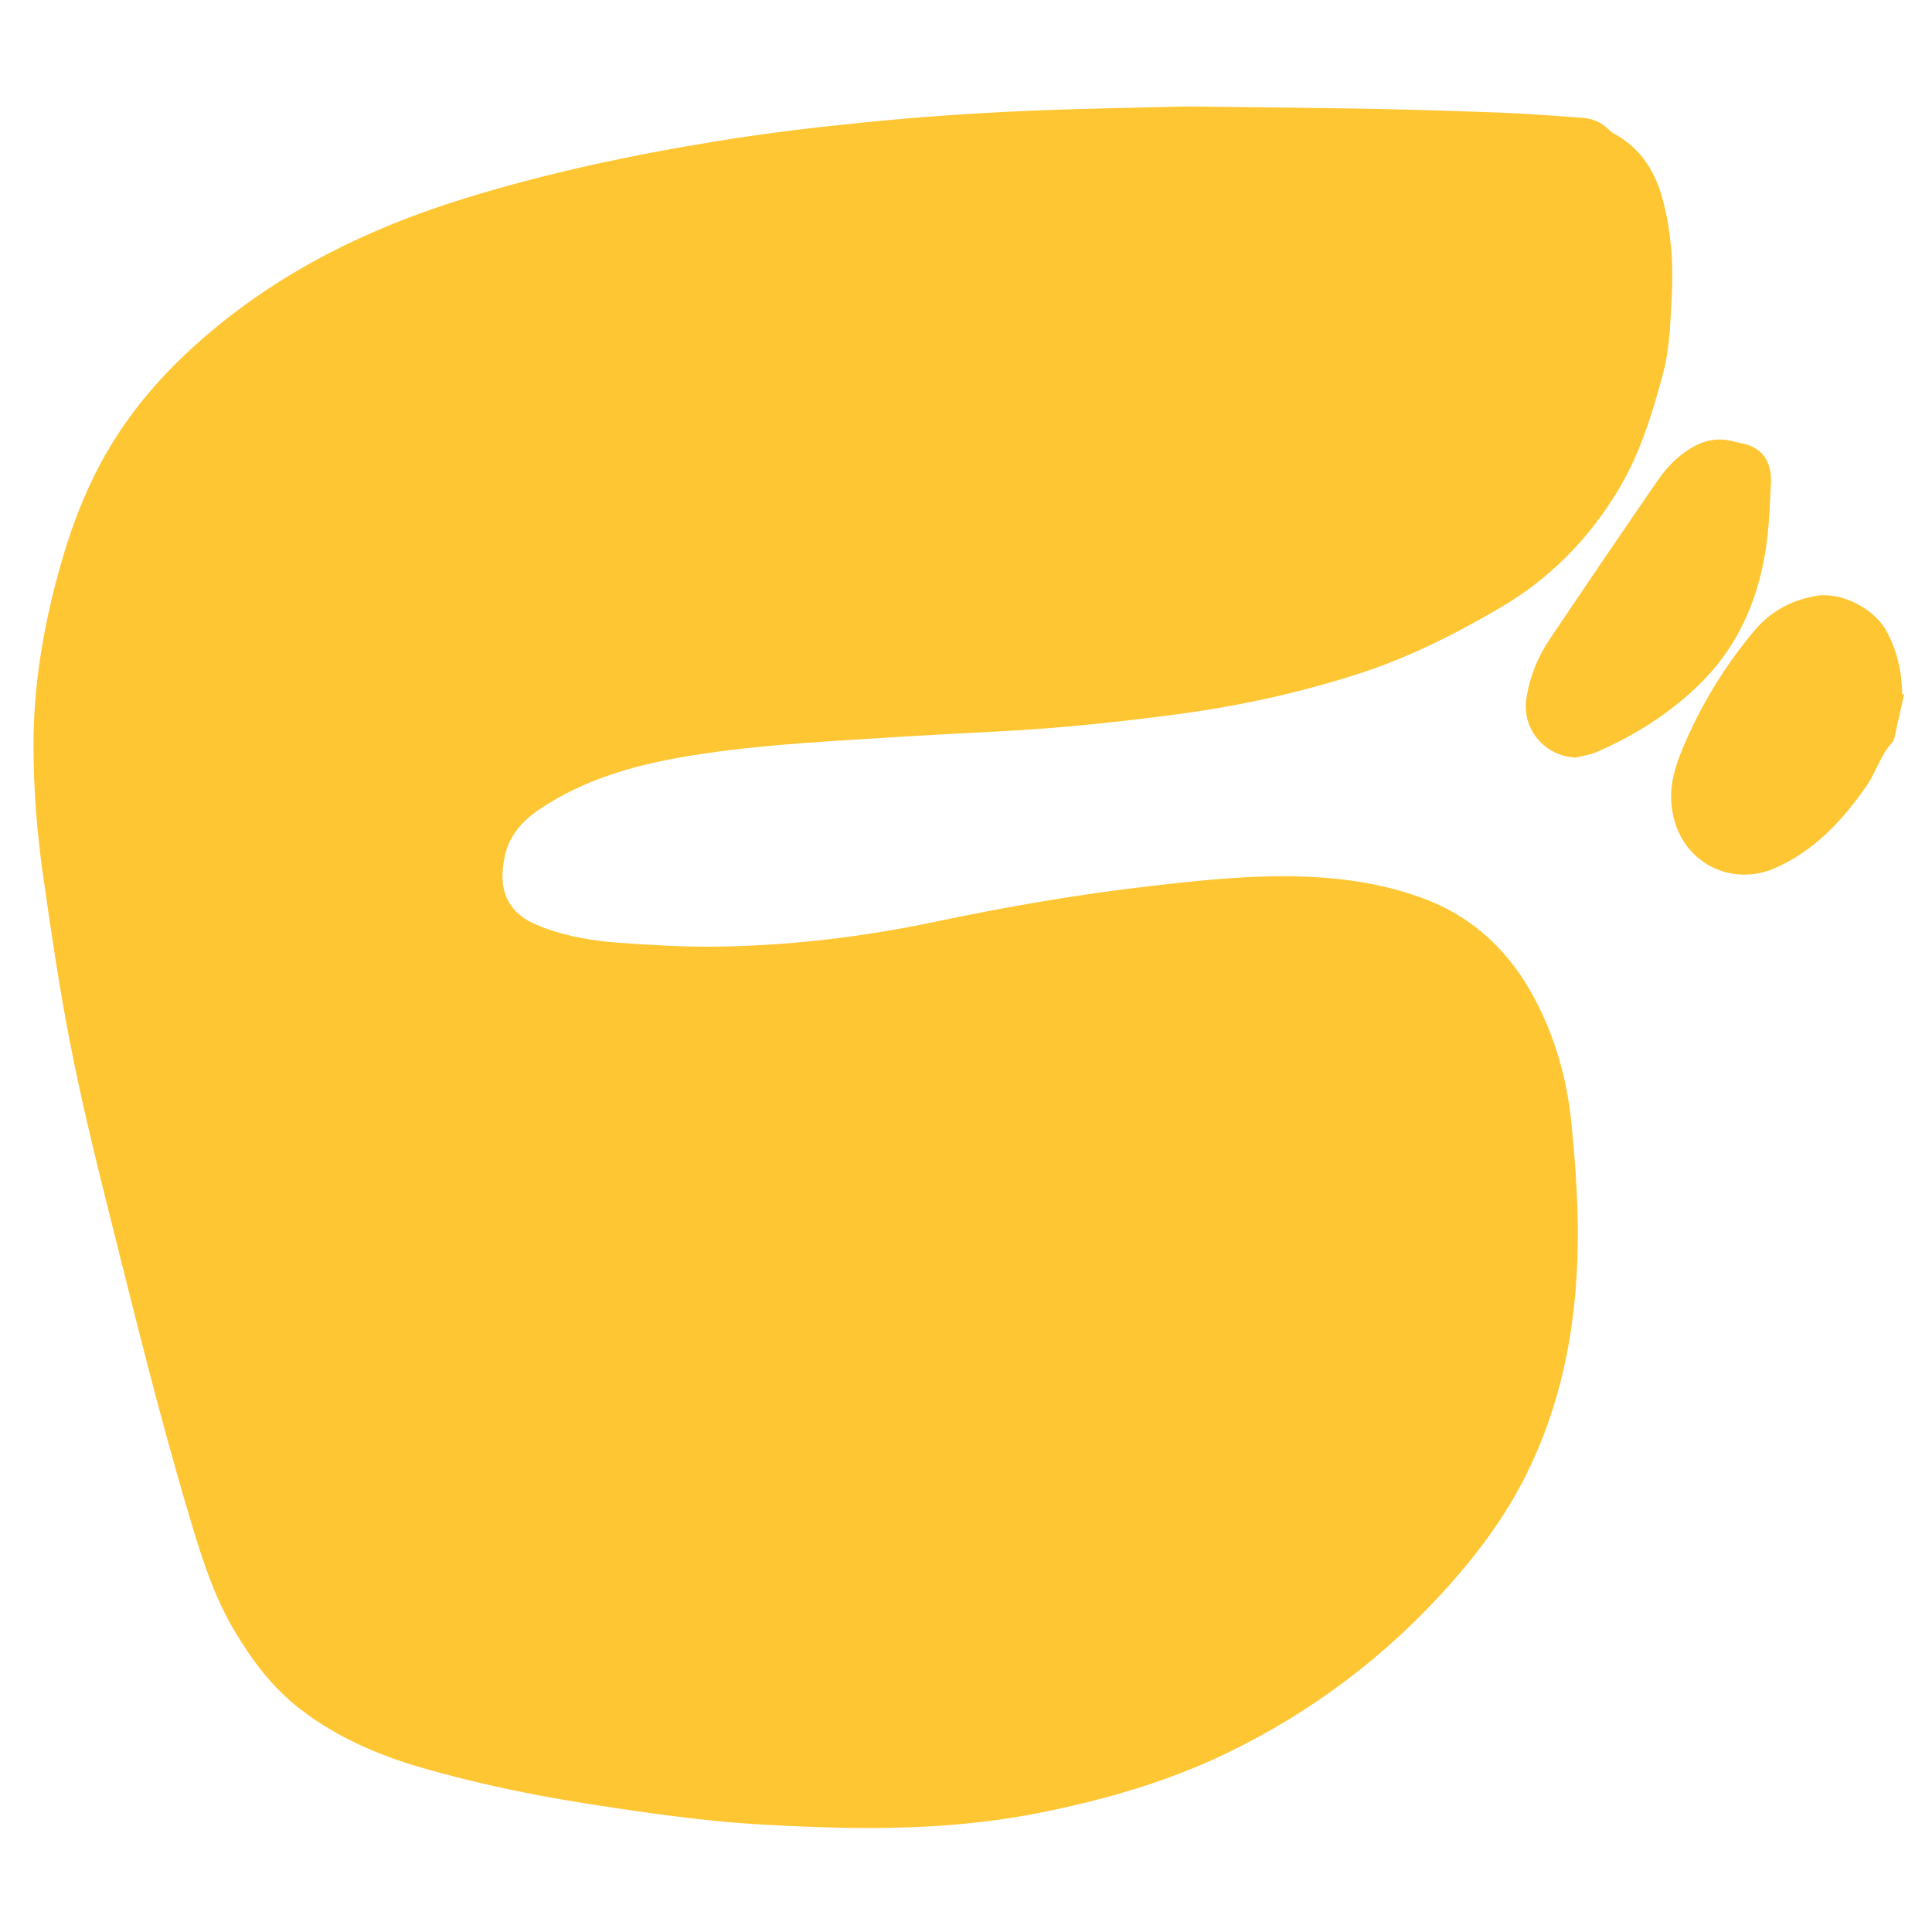 <?xml version="1.0" encoding="utf-8"?>
<!-- Generator: Adobe Illustrator 23.0.0, SVG Export Plug-In . SVG Version: 6.00 Build 0)  -->
<svg version="1.1" id="Layer_1" xmlns="http://www.w3.org/2000/svg" xmlns:xlink="http://www.w3.org/1999/xlink" x="0px" y="0px"
	 viewBox="0 0 1080 1080" style="enable-background:new 0 0 1080 1080;" xml:space="preserve">
<style type="text/css">
	.st0{fill:#FFC634;}
</style>
<g>
	<path class="st0" d="M663.45,59.5c43.11,0.54,73.59,0.76,104.06,1.36c24.87,0.49,49.73,1.27,74.58,2.26
		c14.15,0.56,28.28,1.72,42.41,2.74c5.61,0.41,10.62,2.45,14.71,6.48c0.96,0.95,2.06,1.83,3.25,2.48
		c15.15,8.27,23.24,21.74,27.33,37.88c4.3,16.97,5.72,34.24,4.76,51.77c-0.81,14.78-1,29.62-4.82,44.02
		c-6.18,23.24-13.29,46.23-25.99,66.88c-16.36,26.59-37.75,48.3-64.84,64.18c-25.71,15.07-52.21,28.44-80.7,37.5
		c-32.17,10.24-65.01,17.5-98.48,21.99c-33.4,4.48-66.87,8.05-100.53,9.76c-22.1,1.12-44.2,2.31-66.28,3.7
		c-37.95,2.39-75.95,4.37-113.48,11.06c-27.03,4.82-52.99,12.59-76.23,27.75c-10.16,6.63-18.48,14.91-21.02,27.35
		c-2.12,10.37-2.34,20.69,4.98,29.42c4.77,5.69,11.47,8.61,18.32,11.06c13.1,4.7,26.78,6.87,40.52,7.86
		c18.09,1.3,36.25,2.41,54.37,2.17c41.48-0.55,82.5-5.47,123.15-14.05c39.52-8.34,79.33-15.19,119.48-19.8
		c28.79-3.3,57.61-6.4,86.66-5.27c22.47,0.87,44.49,4.22,65.73,12.08c28.11,10.39,48.27,29.6,62.22,55.64
		c11.71,21.86,18.33,45.31,20.8,69.98c2.54,25.39,4.24,50.85,3.35,76.34c-1.46,41.81-9.7,82.19-28.44,119.92
		c-11.24,22.64-26.1,42.9-42.85,61.75c-34.97,39.34-76.11,70.6-123.45,93.65c-33.66,16.4-69.27,26.65-105.89,33.96
		c-41.4,8.26-83.21,9.42-125.17,7.94c-19.74-0.7-39.52-1.66-59.16-3.73c-23.59-2.49-47.1-5.89-70.53-9.62
		c-29.96-4.76-59.65-11-88.85-19.3c-25.07-7.13-48.77-17.22-69.59-33.26c-15.53-11.96-27-27.3-36.92-44.03
		c-12.01-20.24-18.71-42.48-25.36-64.78c-16.78-56.24-30.65-113.25-44.95-170.14c-7.84-31.21-15.38-62.54-21.55-94.11
		c-6.03-30.83-10.54-61.97-14.99-93.08c-3.43-24-5.33-48.17-5.34-72.47c0-35.75,6.19-70.5,16.23-104.66
		c7.54-25.67,17.85-50.12,32.93-72.39c16.2-23.92,36.46-44.01,59.08-61.76c39.97-31.37,85.19-52.4,133.5-67.29
		c45.95-14.16,92.88-24.08,140.25-31.78c28.19-4.58,56.61-7.95,85.03-10.75c28.31-2.79,56.73-4.77,85.15-6.04
		C605.92,60.56,641,60.1,663.45,59.5z"/>
	<path class="st0" d="M880.91,423.48c-17.26-0.62-30.21-15.86-27.68-32.79c1.82-12.16,6.27-23.31,13.08-33.42
		c19.99-29.69,40.08-59.32,60.41-88.79c5.6-8.11,12.58-15.1,21.6-19.64c6.49-3.27,13.26-3.97,20.3-2.23
		c1.33,0.33,2.64,0.76,3.98,0.99c14.27,2.38,17.86,12.49,17.36,22.57c-0.6,12.27-1.03,24.63-2.87,36.75
		c-4.51,29.68-16.38,55.97-38.45,76.95c-16.48,15.67-35.48,27.6-56.31,36.6C888.76,422,884.73,422.5,880.91,423.48z"/>
	<path class="st0" d="M1064.38,388.2c-1.79,8.07-3.56,16.15-5.4,24.21c-0.22,0.95-0.64,1.97-1.28,2.67
		c-6.44,7-8.88,16.36-14.14,23.99c-13.36,19.38-28.98,36.24-51.08,46.1c-25.95,11.58-56.14-4.39-58.23-36.91
		c-0.79-12.32,3.51-23.54,8.34-34.48c9.81-22.19,22.51-42.68,38.11-61.25c9.02-10.74,20.91-17.2,34.76-19.46
		c13.92-2.27,32.06,7,38.93,19.45c6.08,11.02,8.76,22.91,8.97,35.42C1063.69,388.03,1064.03,388.11,1064.38,388.2z"/>
</g>
</svg>

